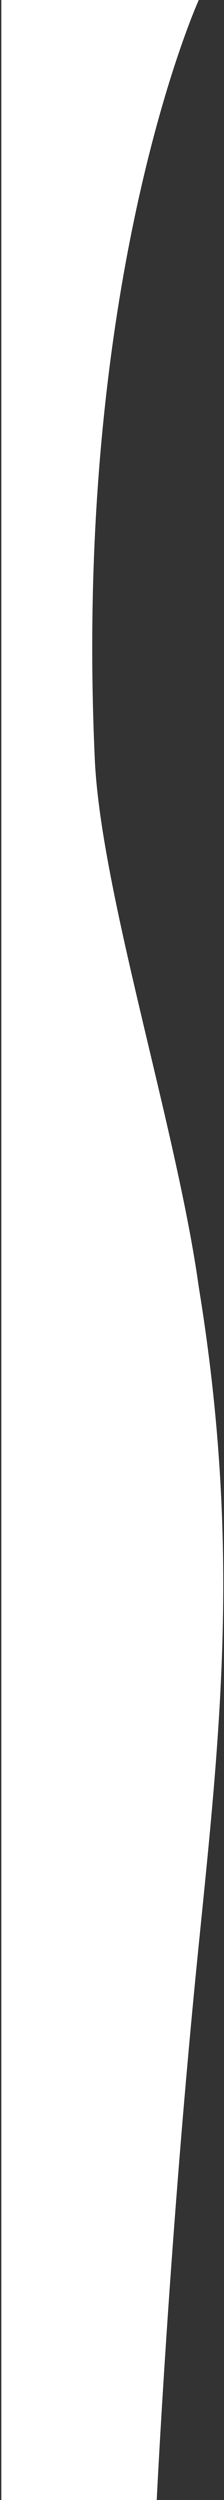 <svg width="85" height="945" fill="none" xmlns="http://www.w3.org/2000/svg" preserveAspectRatio="none"><rect width="100%" height="100%" fill="#333333" stroke="none"/><path d="M75.425 0H.5v945h58.971s4.81-100.08 15.954-210c8.22-81.08 15.954-151 0-248.5-8.353-60.059-37.158-149.191-39.454-199.5C27.66 104.859 75.425 0 75.425 0z" fill="#fff"/></svg>